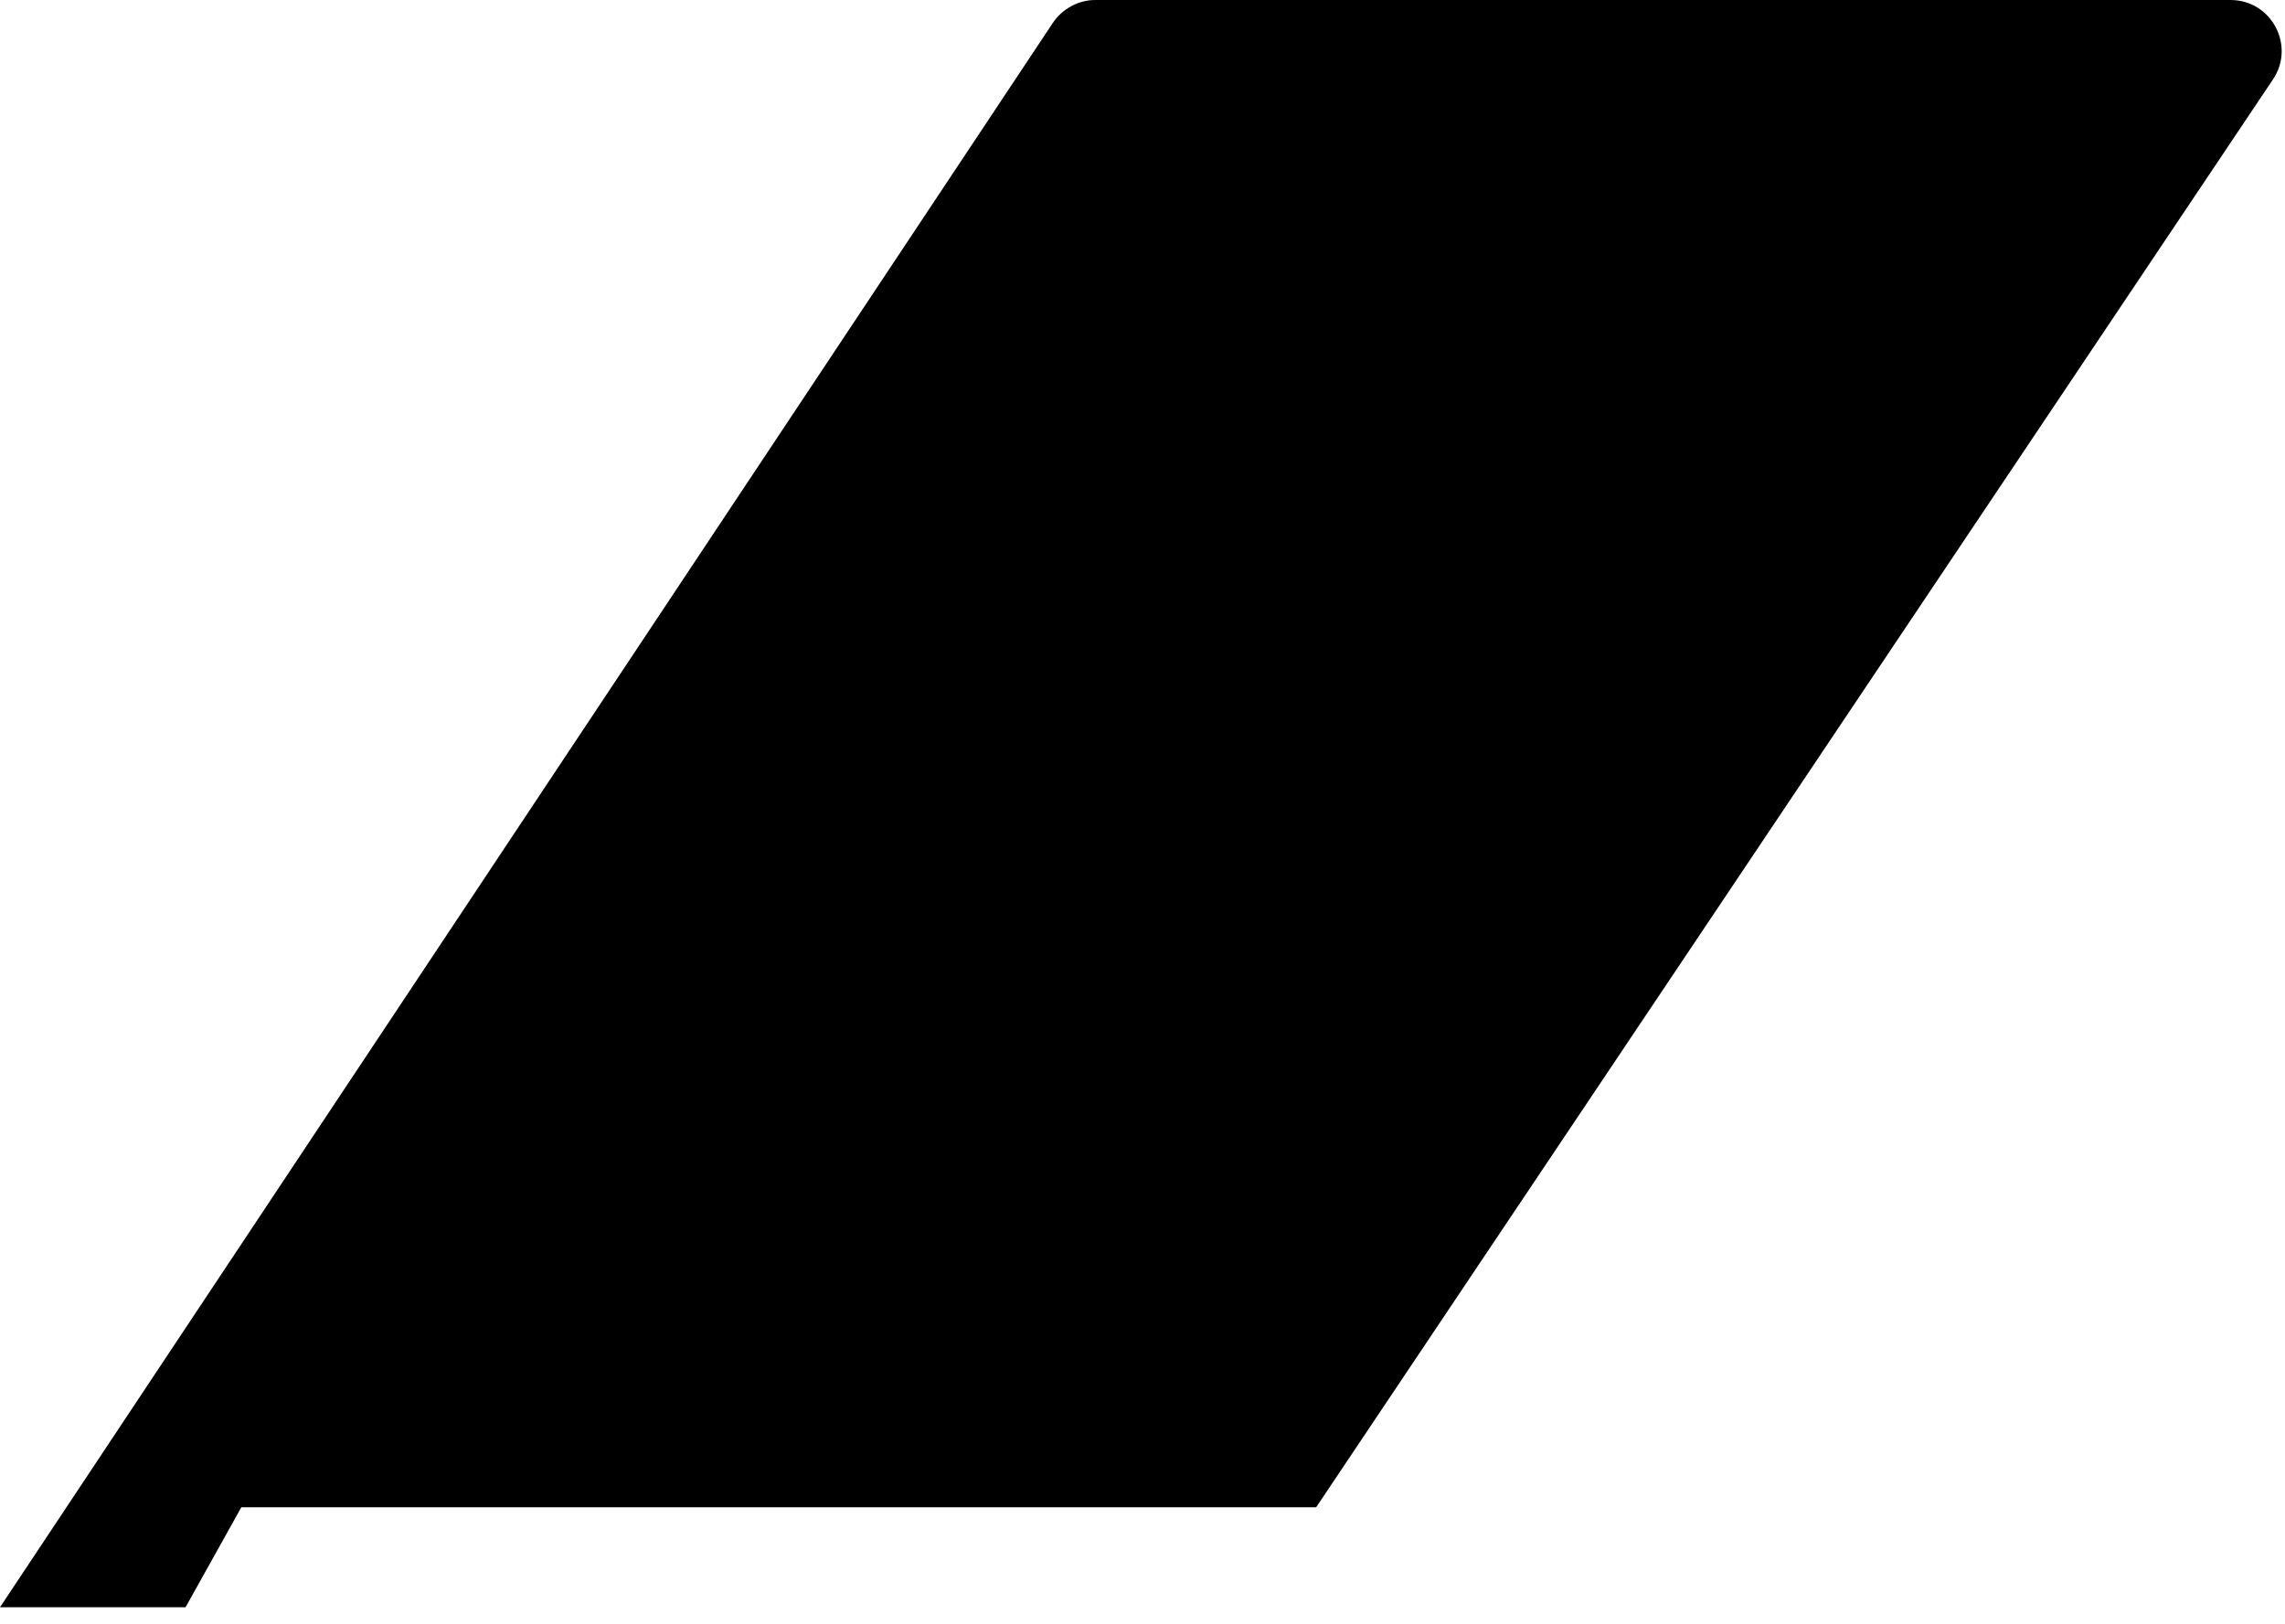 <?xml version="1.0" encoding="utf-8"?>
<svg xmlns="http://www.w3.org/2000/svg" fill="none" height="100%" overflow="visible" preserveAspectRatio="none" style="display: block;" viewBox="0 0 128 91" width="100%">
<path d="M73.727 84.444H13.518L10.394 90.045H0L58.971 1.293C59.509 0.485 60.425 0 61.34 0H124.943C127.258 0 128.605 2.585 127.312 4.47L73.727 84.444Z" fill="black" id="Vector"/>
</svg>